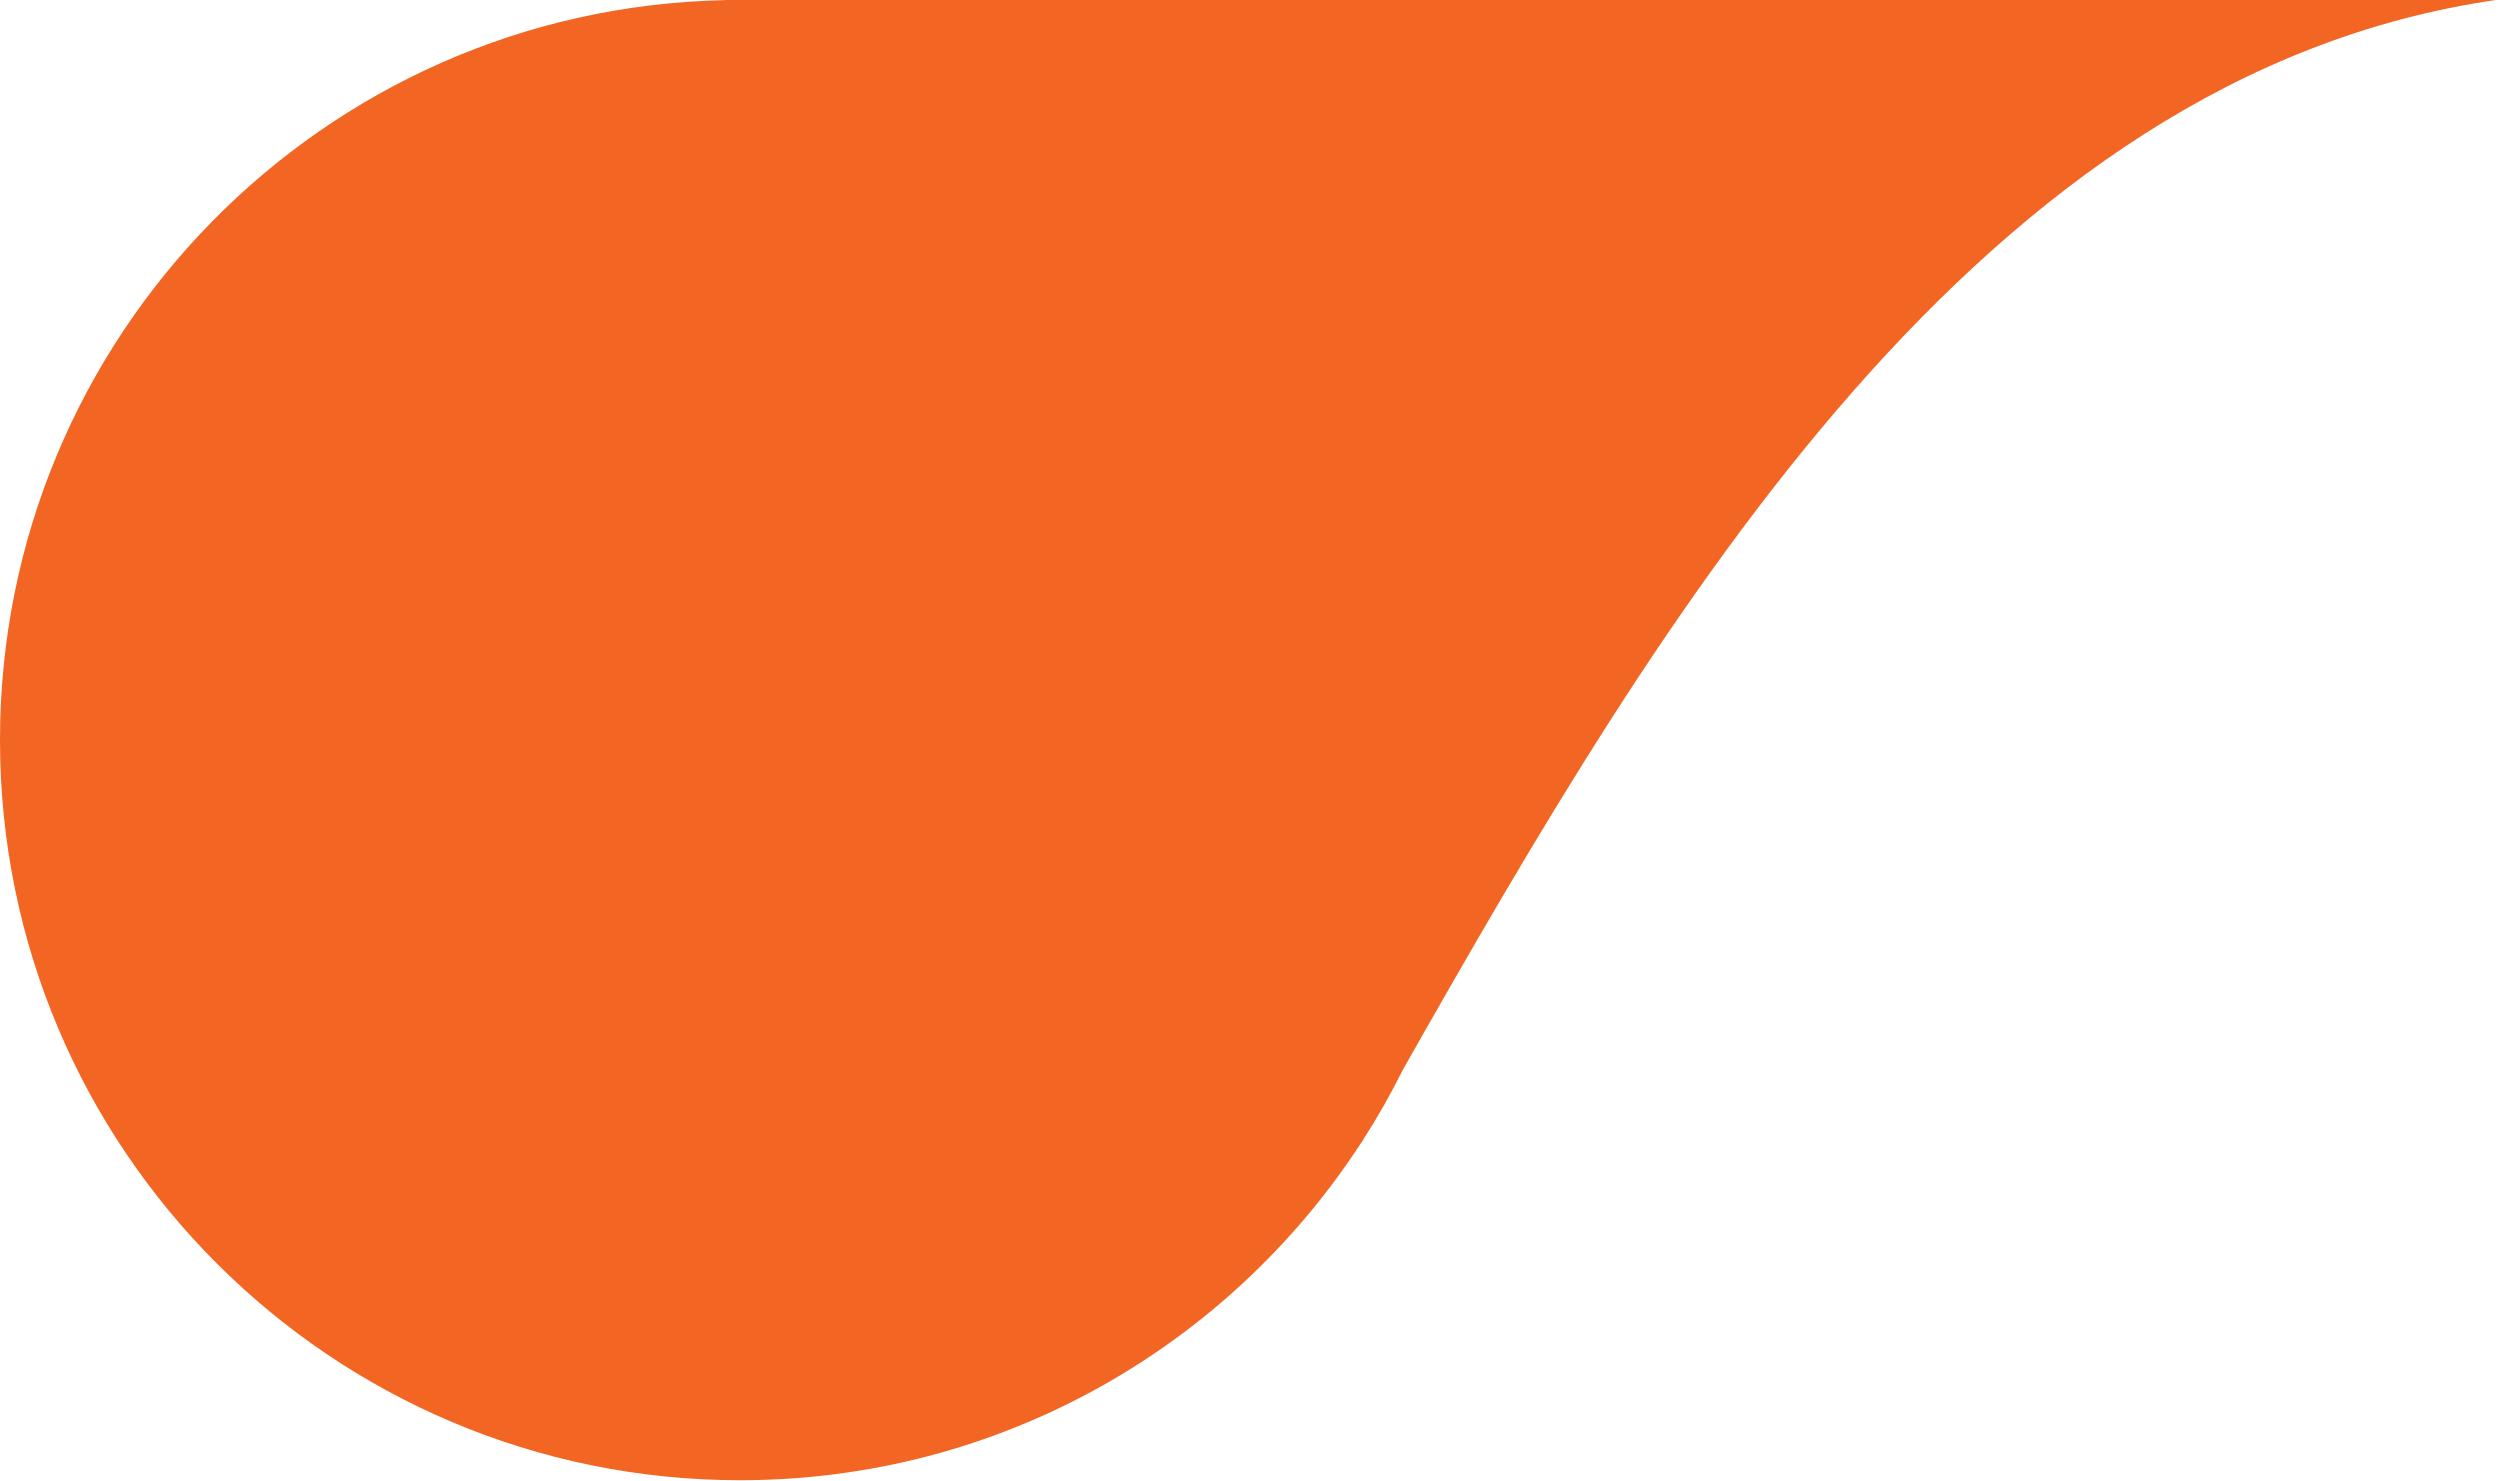 <svg width="162" height="96" viewBox="0 0 162 96" fill="none" xmlns="http://www.w3.org/2000/svg">
<g clip-path="url(#clip0_299_1103)">
<path d="M161.734 0C128.305 4.845 107.758 39.593 90.918 69.296C90.143 70.853 89.29 72.362 88.356 73.817C88.326 73.871 88.296 73.926 88.266 73.98C88.24 74.012 88.213 74.043 88.188 74.075C79.635 87.223 64.813 95.918 47.959 95.918C21.472 95.918 0 74.446 0 47.959C0 21.814 20.922 0.555 46.937 0.011L46.938 0H161.734Z" fill="url(#paint0_linear_299_1103)"/>
</g>
<defs>
<linearGradient id="paint0_linear_299_1103" x1="-54.137" y1="-46.305" x2="50.511" y2="145.373" gradientUnits="userSpaceOnUse">
<stop stop-color="#F26522"/>
<stop offset="1" stop-color="#F26522"/>
</linearGradient>
<clipPath id="clip0_299_1103">
<rect width="162" height="96" fill="white"/>
</clipPath>
</defs>
</svg>
